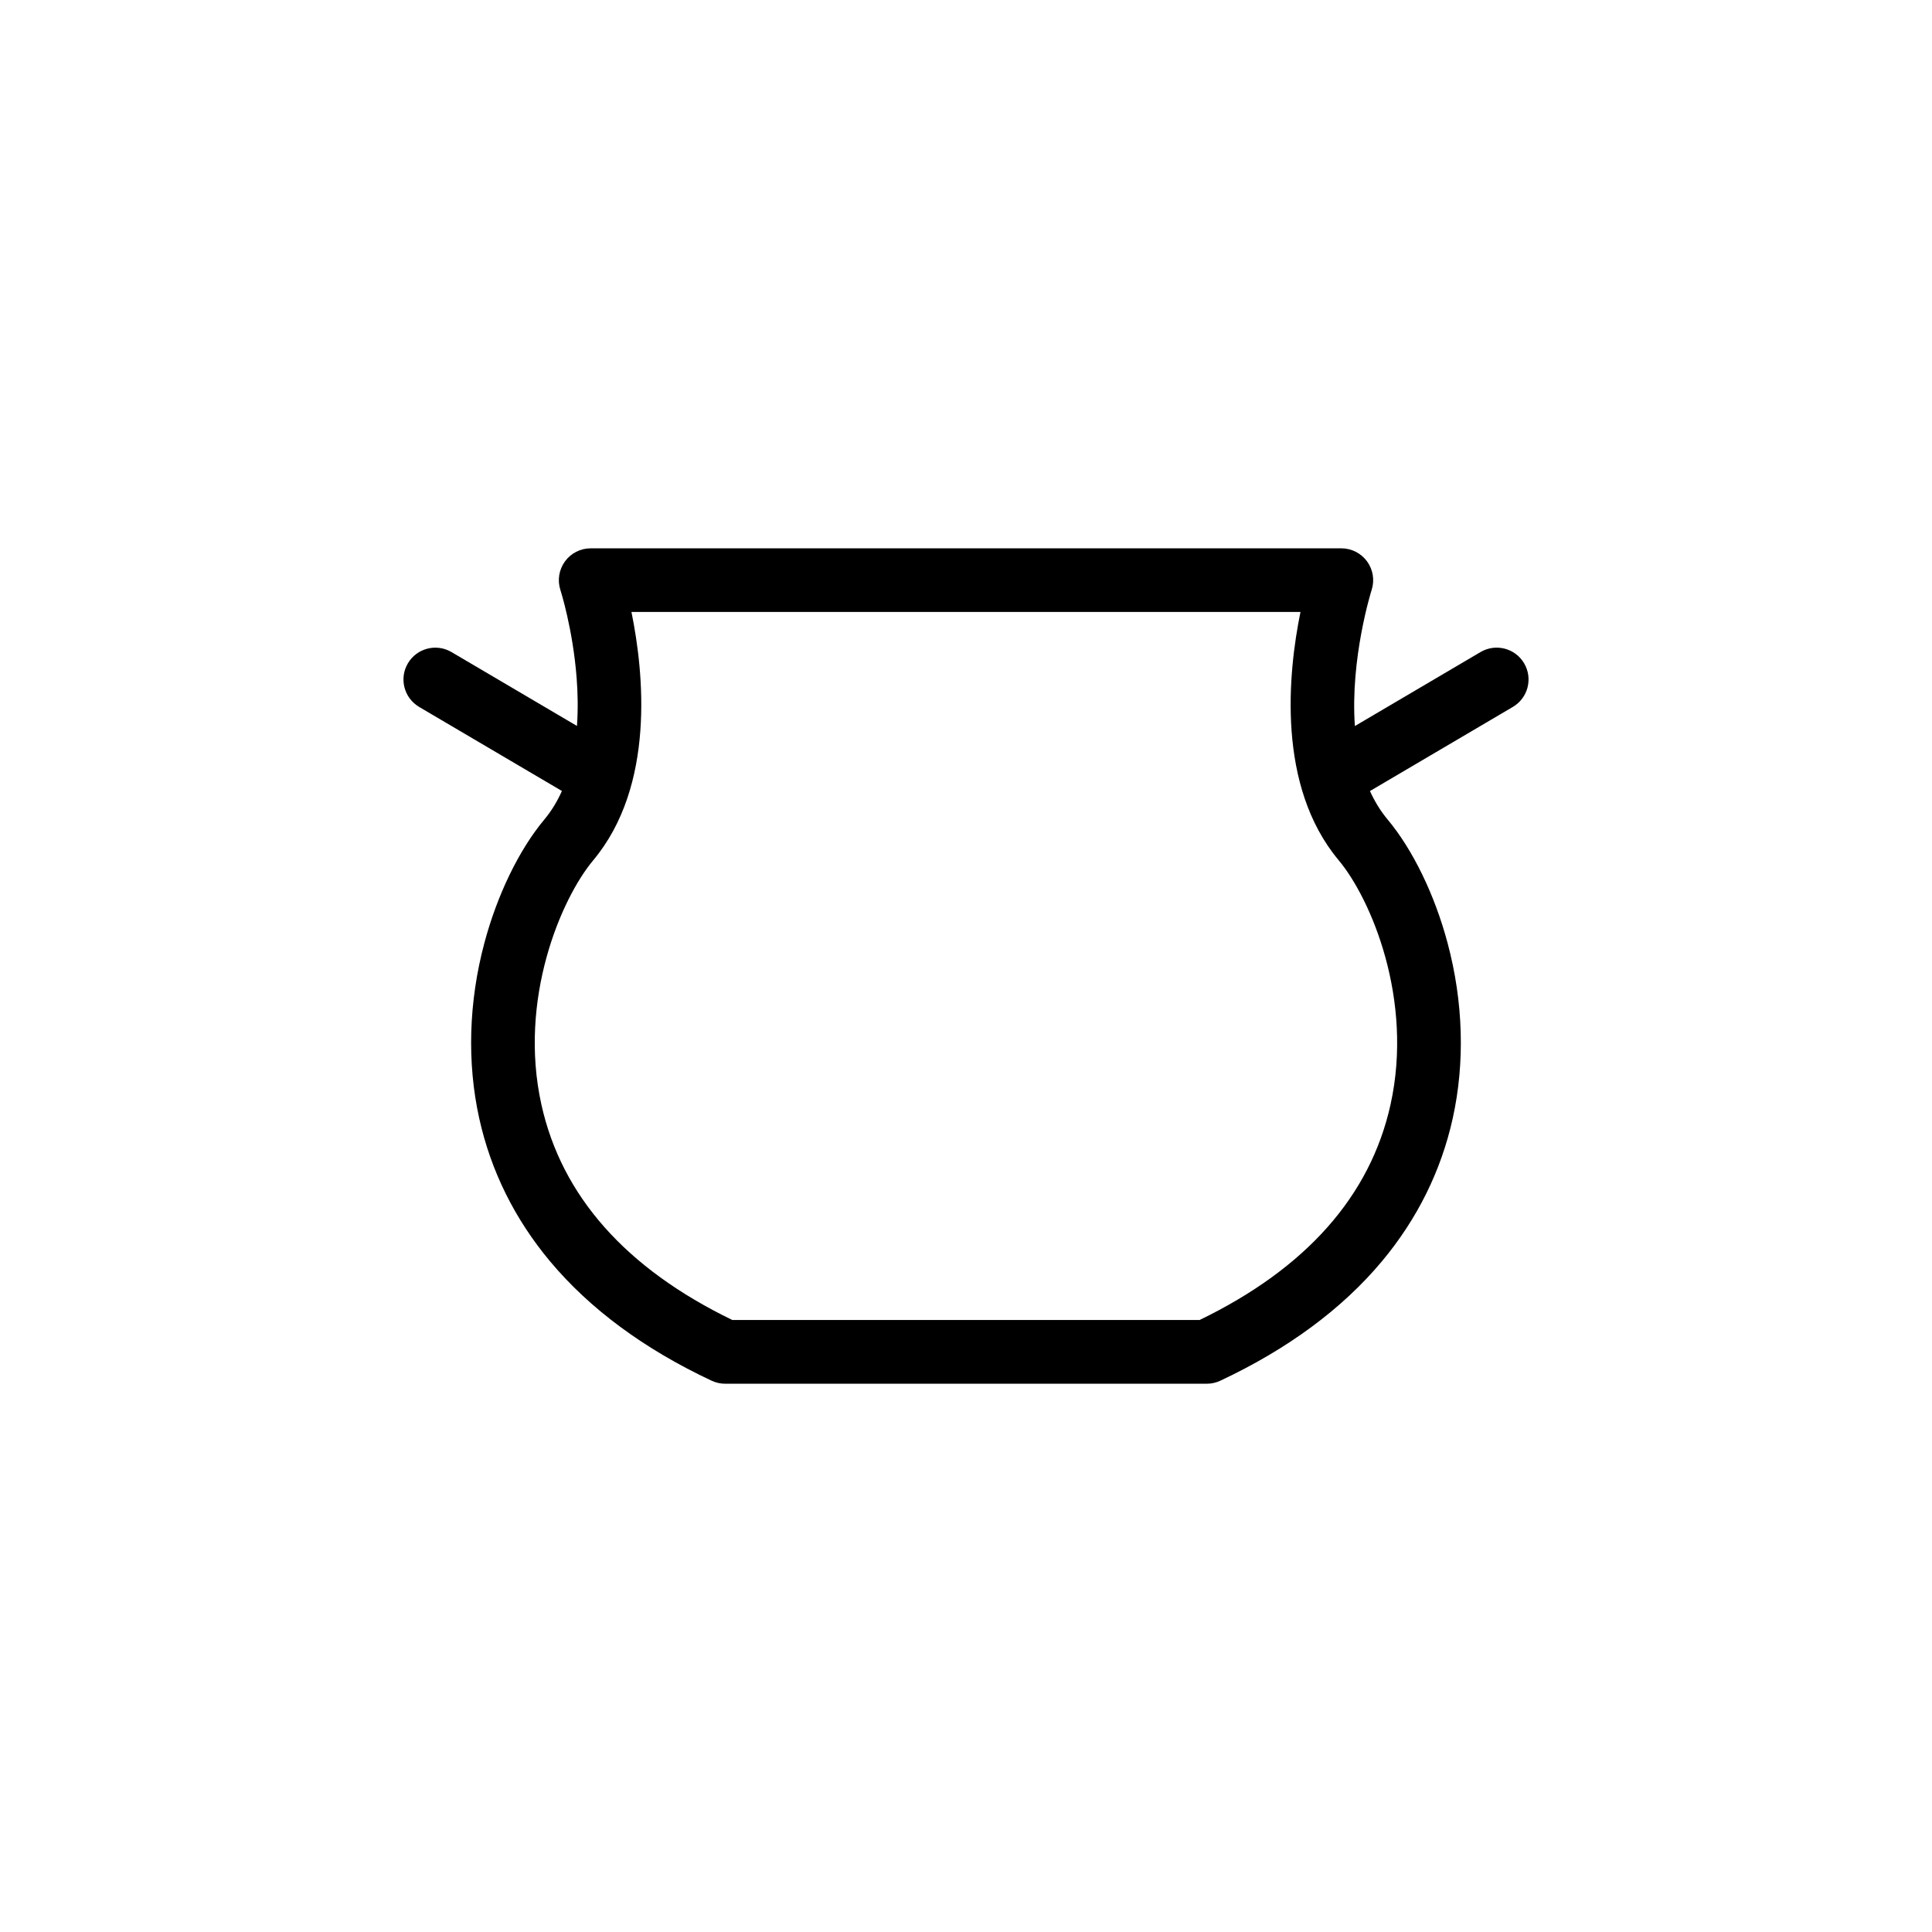 <?xml version="1.0" encoding="UTF-8"?>
<!-- Uploaded to: ICON Repo, www.iconrepo.com, Generator: ICON Repo Mixer Tools -->
<svg fill="#000000" width="800px" height="800px" version="1.1" viewBox="144 144 512 512" xmlns="http://www.w3.org/2000/svg">
 <path d="m255.07 331.34 37.84 22.277c-1.203 2.707-2.731 5.254-4.641 7.543-6.699 8.016-12.5 19.957-15.914 32.77-4.156 15.602-4.625 31.668-1.352 46.461 3.078 13.91 9.387 26.648 18.75 37.855 10.531 12.605 24.938 23.262 42.832 31.656 1.129 0.523 2.348 0.801 3.586 0.801h127.64c1.238 0 2.457-0.273 3.582-0.801 17.898-8.398 32.309-19.051 42.84-31.656 9.359-11.211 15.668-23.945 18.75-37.855 3.273-14.793 2.812-30.859-1.355-46.461-3.414-12.809-9.215-24.754-15.91-32.77-1.91-2.289-3.445-4.828-4.664-7.527l37.867-22.293c4.016-2.363 5.356-7.535 2.992-11.551-2.367-4.016-7.535-5.356-11.559-2.988l-33.297 19.609c-1.27-17.914 4.352-35.801 4.438-36.062 0.832-2.57 0.383-5.379-1.203-7.562-1.586-2.18-4.121-3.473-6.82-3.473h-198.94c-2.699 0-5.234 1.289-6.82 3.473-1.586 2.188-2.035 4.996-1.203 7.562 0.035 0.105 3.316 10.352 4.309 23.383 0.297 3.844 0.398 8.188 0.082 12.652l-33.25-19.578c-4.019-2.363-9.191-1.027-11.559 2.988-2.367 4.004-1.027 9.18 2.984 11.547zm233.57-25.16c-3.285 16.078-6.367 46.074 10.125 65.797 8.578 10.27 19.895 36.93 13.738 64.758-5.359 24.223-22.383 43.418-50.602 57.082h-123.82c-28.219-13.664-45.238-32.859-50.602-57.082-6.168-27.832 5.152-54.492 13.738-64.758 16.488-19.73 13.41-49.723 10.125-65.797z"/>
</svg>
